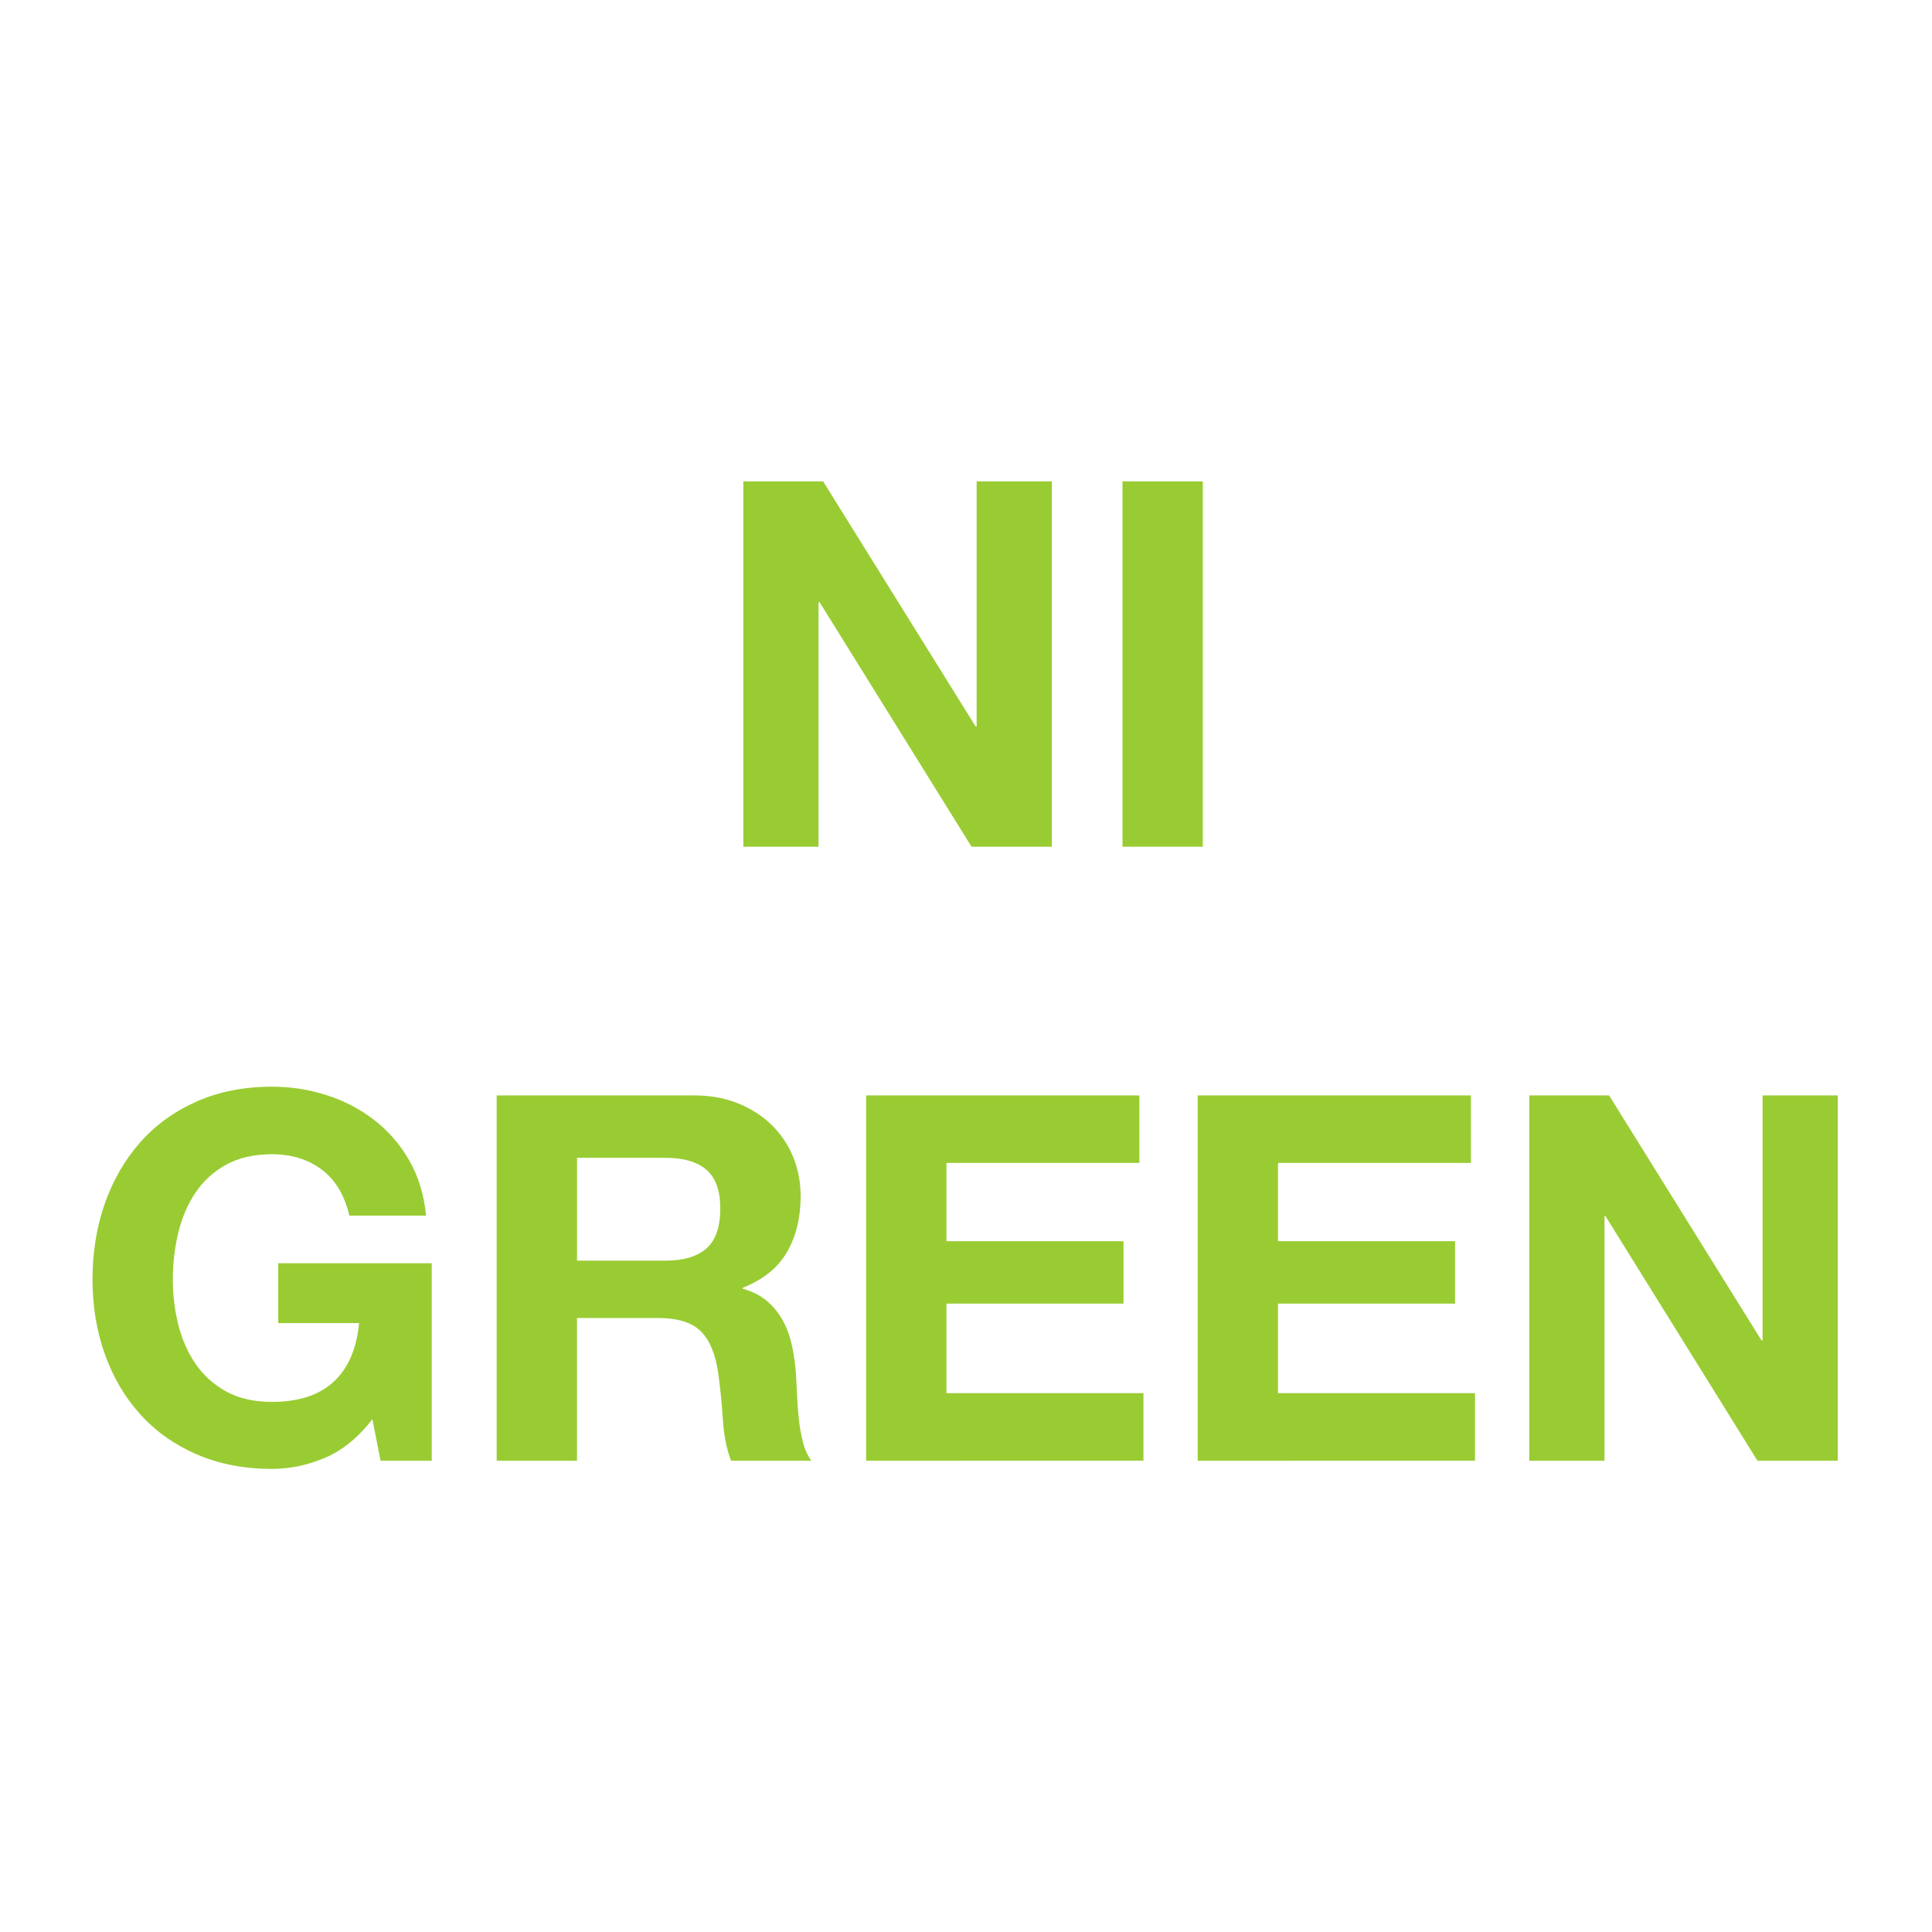 <?xml version="1.0" encoding="utf-8"?>
<!-- Generator: Adobe Illustrator 16.0.0, SVG Export Plug-In . SVG Version: 6.00 Build 0)  -->
<!DOCTYPE svg PUBLIC "-//W3C//DTD SVG 1.1//EN" "http://www.w3.org/Graphics/SVG/1.1/DTD/svg11.dtd">
<svg version="1.1" id="Calque_1" xmlns="http://www.w3.org/2000/svg" xmlns:xlink="http://www.w3.org/1999/xlink" x="0px" y="0px"
	 width="150px" height="150px" viewBox="0 0 150 150" enable-background="new 0 0 150 150" xml:space="preserve">
<g>
	<path fill="#99CC33" d="M63.909,37.375l11.838,19.028h0.079V37.375h5.84v28.364H75.43L63.631,46.75h-0.08v18.989h-5.839V37.375
		H63.909z"/>
	<path fill="#99CC33" d="M93.386,37.375v28.364h-6.237V37.375H93.386z"/>
	<path fill="#99CC33" d="M25.217,113.191c-1.351,0.569-2.715,0.854-4.092,0.854c-2.172,0-4.125-0.378-5.859-1.132
		c-1.735-0.755-3.198-1.794-4.39-3.119c-1.192-1.324-2.105-2.88-2.741-4.668c-0.636-1.787-0.953-3.714-0.953-5.779
		c0-2.119,0.317-4.085,0.953-5.899s1.549-3.396,2.741-4.747c1.192-1.352,2.655-2.41,4.39-3.179c1.734-0.768,3.688-1.152,5.859-1.152
		c1.457,0,2.867,0.219,4.231,0.656c1.364,0.437,2.595,1.079,3.694,1.927s2.006,1.894,2.722,3.138
		c0.715,1.245,1.152,2.676,1.311,4.291h-5.958c-0.372-1.59-1.086-2.781-2.146-3.575c-1.06-0.795-2.344-1.192-3.854-1.192
		c-1.404,0-2.596,0.272-3.575,0.814c-0.98,0.543-1.774,1.271-2.383,2.185c-0.61,0.914-1.053,1.954-1.331,3.119
		c-0.278,1.165-0.417,2.37-0.417,3.615c0,1.191,0.139,2.351,0.417,3.476c0.278,1.126,0.721,2.139,1.331,3.039
		c0.609,0.9,1.403,1.622,2.383,2.165c0.979,0.543,2.171,0.814,3.575,0.814c2.066,0,3.661-0.522,4.787-1.569
		c1.125-1.046,1.781-2.562,1.966-4.549h-6.276v-4.647H33.52v15.334h-3.973l-0.635-3.218
		C27.799,111.622,26.568,112.622,25.217,113.191z"/>
	<path fill="#99CC33" d="M53.859,85.046c1.271,0,2.417,0.205,3.436,0.616c1.02,0.41,1.894,0.973,2.622,1.688
		c0.728,0.716,1.284,1.544,1.668,2.483c0.384,0.94,0.576,1.953,0.576,3.039c0,1.668-0.352,3.112-1.053,4.33
		c-0.702,1.219-1.847,2.146-3.437,2.78v0.08c0.768,0.212,1.403,0.536,1.907,0.973c0.503,0.438,0.914,0.954,1.231,1.55
		c0.318,0.596,0.55,1.251,0.695,1.967c0.146,0.715,0.245,1.43,0.298,2.145c0.026,0.451,0.053,0.98,0.08,1.589
		c0.026,0.61,0.073,1.231,0.139,1.867c0.066,0.636,0.172,1.238,0.318,1.808c0.145,0.57,0.364,1.053,0.655,1.45h-6.237
		c-0.345-0.9-0.556-1.973-0.636-3.218c-0.08-1.244-0.199-2.437-0.357-3.575c-0.212-1.483-0.662-2.568-1.351-3.258
		c-0.689-0.688-1.814-1.033-3.377-1.033h-6.237v11.084h-6.237V85.046H53.859z M51.634,97.877c1.43,0,2.502-0.317,3.218-0.953
		c0.715-0.636,1.072-1.668,1.072-3.099c0-1.377-0.357-2.377-1.072-2.999c-0.715-0.622-1.788-0.934-3.218-0.934h-6.833v7.984H51.634z
		"/>
	<path fill="#99CC33" d="M88.46,85.046v5.244H73.483v6.078h13.746v4.846H73.483v6.952h15.294v5.244H67.246V85.046H88.46z"/>
	<path fill="#99CC33" d="M114.202,85.046v5.244H99.226v6.078h13.745v4.846H99.226v6.952h15.294v5.244H92.988V85.046H114.202z"/>
	<path fill="#99CC33" d="M124.928,85.046l11.838,19.028h0.08V85.046h5.839v28.364h-6.236l-11.799-18.989h-0.079v18.989h-5.84V85.046
		H124.928z"/>
</g>
</svg>

